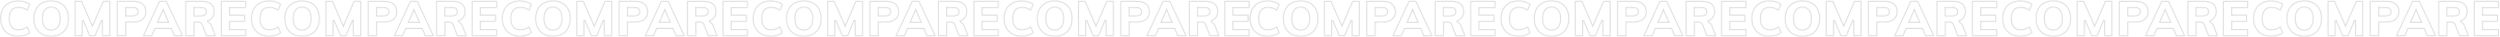 <svg width="2412" height="36" viewBox="0 0 2412 36" fill="none" xmlns="http://www.w3.org/2000/svg">
<mask id="path-1-inside-1" fill="white">
<path d="M17.643 35.392C14.09 35.392 10.985 34.673 8.329 33.234C5.704 31.764 3.672 29.703 2.232 27.049C0.823 24.396 0.119 21.328 0.119 17.844C0.119 14.392 0.823 11.355 2.232 8.734C3.672 6.081 5.704 4.036 8.329 2.597C10.985 1.127 14.09 0.392 17.643 0.392C19.883 0.392 22.043 0.728 24.124 1.399C26.236 2.07 27.933 2.981 29.213 4.132L26.476 10.508C23.692 8.495 20.811 7.488 17.835 7.488C15.082 7.488 12.97 8.367 11.497 10.125C10.025 11.851 9.289 14.424 9.289 17.844C9.289 21.296 10.025 23.901 11.497 25.659C12.97 27.417 15.082 28.296 17.835 28.296C20.811 28.296 23.692 27.289 26.476 25.276L29.213 31.652C27.933 32.803 26.236 33.714 24.124 34.385C22.043 35.056 19.883 35.392 17.643 35.392ZM49.422 35.392C45.934 35.392 42.893 34.689 40.3 33.282C37.708 31.844 35.708 29.798 34.299 27.145C32.923 24.492 32.235 21.392 32.235 17.844C32.235 14.296 32.939 11.212 34.347 8.591C35.755 5.97 37.74 3.956 40.3 2.55C42.893 1.111 45.934 0.392 49.422 0.392C52.911 0.392 55.935 1.111 58.496 2.55C61.088 3.956 63.073 5.97 64.449 8.591C65.825 11.212 66.513 14.296 66.513 17.844C66.513 21.392 65.825 24.492 64.449 27.145C63.073 29.798 61.088 31.844 58.496 33.282C55.935 34.689 52.911 35.392 49.422 35.392ZM49.422 28.536C51.983 28.536 53.983 27.625 55.423 25.803C56.896 23.981 57.632 21.328 57.632 17.844C57.632 14.392 56.896 11.771 55.423 9.981C53.983 8.159 51.983 7.248 49.422 7.248C46.862 7.248 44.861 8.143 43.421 9.933C41.981 11.723 41.261 14.36 41.261 17.844C41.261 21.36 41.981 24.029 43.421 25.851C44.861 27.641 46.862 28.536 49.422 28.536ZM106.394 0.824V34.961H98.521L98.473 19.33L91.991 34.961H86.278L79.749 19.522V34.961H71.924V0.824H78.981L89.207 24.125L99.385 0.824H106.394ZM112.662 0.824H128.938C132.842 0.824 135.867 1.766 138.011 3.652C140.156 5.506 141.228 8.031 141.228 11.228C141.228 14.392 140.14 16.917 137.963 18.803C135.787 20.689 132.778 21.632 128.938 21.632H121.688V34.961H112.662V0.824ZM127.737 14.919C131.13 14.919 132.826 13.721 132.826 11.323C132.826 10.109 132.41 9.198 131.578 8.591C130.778 7.951 129.498 7.632 127.737 7.632H121.688V14.919H127.737ZM164.916 27.913H149.745L146.72 34.961H137.694L153.682 0.824H160.787L176.822 34.961H167.94L164.916 27.913ZM161.987 21.152L157.33 10.365L152.673 21.152H161.987ZM208.487 34.961H198.933L194.516 23.598C194.004 22.319 192.804 21.68 190.915 21.68H187.651V34.961H178.769V0.824H194.66C198.789 0.824 201.894 1.718 203.974 3.508C206.054 5.266 207.095 7.792 207.095 11.084C207.095 13.385 206.471 15.383 205.222 17.077C204.006 18.739 202.278 19.922 200.037 20.625C200.997 20.817 201.862 21.264 202.63 21.967C203.398 22.671 204.006 23.613 204.454 24.796L208.487 34.961ZM193.22 14.967C195.14 14.967 196.533 14.68 197.397 14.104C198.261 13.497 198.693 12.57 198.693 11.323C198.693 10.013 198.261 9.07 197.397 8.495C196.565 7.919 195.172 7.632 193.22 7.632H187.555V14.967H193.22ZM213.041 0.824H237.43V7.728H221.827V14.152H236.422V21.056H221.827V28.056H237.43V34.961H213.041V0.824Z"/>
<path d="M259.69 35.392C256.137 35.392 253.032 34.673 250.376 33.234C247.751 31.764 245.719 29.703 244.279 27.049C242.87 24.396 242.166 21.328 242.166 17.844C242.166 14.392 242.87 11.355 244.279 8.734C245.719 6.081 247.751 4.036 250.376 2.597C253.032 1.127 256.137 0.392 259.69 0.392C261.93 0.392 264.091 0.728 266.171 1.399C268.283 2.07 269.98 2.981 271.26 4.132L268.523 10.508C265.739 8.495 262.858 7.488 259.882 7.488C257.129 7.488 255.017 8.367 253.545 10.125C252.072 11.851 251.336 14.424 251.336 17.844C251.336 21.296 252.072 23.901 253.545 25.659C255.017 27.417 257.129 28.296 259.882 28.296C262.858 28.296 265.739 27.289 268.523 25.276L271.26 31.652C269.98 32.803 268.283 33.714 266.171 34.385C264.091 35.056 261.93 35.392 259.69 35.392ZM291.469 35.392C287.981 35.392 284.94 34.689 282.348 33.282C279.755 31.844 277.755 29.798 276.346 27.145C274.97 24.492 274.282 21.392 274.282 17.844C274.282 14.296 274.986 11.212 276.394 8.591C277.803 5.97 279.787 3.956 282.348 2.55C284.94 1.111 287.981 0.392 291.469 0.392C294.958 0.392 297.983 1.111 300.543 2.55C303.136 3.956 305.12 5.97 306.496 8.591C307.873 11.212 308.561 14.296 308.561 17.844C308.561 21.392 307.873 24.492 306.496 27.145C305.12 29.798 303.136 31.844 300.543 33.282C297.983 34.689 294.958 35.392 291.469 35.392ZM291.469 28.536C294.03 28.536 296.03 27.625 297.471 25.803C298.943 23.981 299.679 21.328 299.679 17.844C299.679 14.392 298.943 11.771 297.471 9.981C296.03 8.159 294.03 7.248 291.469 7.248C288.909 7.248 286.908 8.143 285.468 9.933C284.028 11.723 283.308 14.36 283.308 17.844C283.308 21.36 284.028 24.029 285.468 25.851C286.908 27.641 288.909 28.536 291.469 28.536ZM348.441 0.824V34.961H340.568L340.52 19.33L334.039 34.961H328.326L321.796 19.522V34.961H313.971V0.824H321.028L331.254 24.125L341.432 0.824H348.441ZM354.71 0.824H370.985C374.89 0.824 377.914 1.766 380.059 3.652C382.203 5.506 383.275 8.031 383.275 11.228C383.275 14.392 382.187 16.917 380.011 18.803C377.834 20.689 374.826 21.632 370.985 21.632H363.735V34.961H354.71V0.824ZM369.785 14.919C373.177 14.919 374.874 13.721 374.874 11.323C374.874 10.109 374.458 9.198 373.625 8.591C372.825 7.951 371.545 7.632 369.785 7.632H363.735V14.919H369.785ZM406.963 27.913H391.792L388.767 34.961H379.742L395.729 0.824H402.834L418.869 34.961H409.988L406.963 27.913ZM404.034 21.152L399.378 10.365L394.721 21.152H404.034ZM450.534 34.961H440.98L436.563 23.598C436.051 22.319 434.851 21.68 432.963 21.68H429.698V34.961H420.816V0.824H436.707C440.836 0.824 443.941 1.718 446.021 3.508C448.102 5.266 449.142 7.792 449.142 11.084C449.142 13.385 448.518 15.383 447.269 17.077C446.053 18.739 444.325 19.922 442.084 20.625C443.045 20.817 443.909 21.264 444.677 21.967C445.445 22.671 446.053 23.613 446.501 24.796L450.534 34.961ZM435.267 14.967C437.188 14.967 438.58 14.68 439.444 14.104C440.308 13.497 440.74 12.57 440.74 11.323C440.74 10.013 440.308 9.07 439.444 8.495C438.612 7.919 437.22 7.632 435.267 7.632H429.602V14.967H435.267ZM455.089 0.824H479.477V7.728H463.874V14.152H478.469V21.056H463.874V28.056H479.477V34.961H455.089V0.824Z"/>
<path d="M501.737 35.392C498.184 35.392 495.08 34.673 492.423 33.234C489.799 31.764 487.766 29.703 486.326 27.049C484.918 24.396 484.214 21.328 484.214 17.844C484.214 14.392 484.918 11.355 486.326 8.734C487.766 6.081 489.799 4.036 492.423 2.597C495.08 1.127 498.184 0.392 501.737 0.392C503.977 0.392 506.138 0.728 508.218 1.399C510.331 2.07 512.027 2.981 513.307 4.132L510.571 10.508C507.786 8.495 504.906 7.488 501.929 7.488C499.177 7.488 497.064 8.367 495.592 10.125C494.12 11.851 493.383 14.424 493.383 17.844C493.383 21.296 494.12 23.901 495.592 25.659C497.064 27.417 499.177 28.296 501.929 28.296C504.906 28.296 507.786 27.289 510.571 25.276L513.307 31.652C512.027 32.803 510.331 33.714 508.218 34.385C506.138 35.056 503.977 35.392 501.737 35.392ZM533.517 35.392C530.028 35.392 526.987 34.689 524.395 33.282C521.802 31.844 519.802 29.798 518.394 27.145C517.017 24.492 516.329 21.392 516.329 17.844C516.329 14.296 517.033 11.212 518.442 8.591C519.85 5.97 521.834 3.956 524.395 2.55C526.987 1.111 530.028 0.392 533.517 0.392C537.005 0.392 540.03 1.111 542.59 2.55C545.183 3.956 547.167 5.97 548.544 8.591C549.92 11.212 550.608 14.296 550.608 17.844C550.608 21.392 549.92 24.492 548.544 27.145C547.167 29.798 545.183 31.844 542.59 33.282C540.03 34.689 537.005 35.392 533.517 35.392ZM533.517 28.536C536.077 28.536 538.077 27.625 539.518 25.803C540.99 23.981 541.726 21.328 541.726 17.844C541.726 14.392 540.99 11.771 539.518 9.981C538.077 8.159 536.077 7.248 533.517 7.248C530.956 7.248 528.956 8.143 527.515 9.933C526.075 11.723 525.355 14.36 525.355 17.844C525.355 21.36 526.075 24.029 527.515 25.851C528.956 27.641 530.956 28.536 533.517 28.536ZM590.489 0.824V34.961H582.615L582.567 19.33L576.086 34.961H570.373L563.844 19.522V34.961H556.018V0.824H563.075L573.301 24.125L583.479 0.824H590.489ZM596.757 0.824H613.032C616.937 0.824 619.961 1.766 622.106 3.652C624.25 5.506 625.322 8.031 625.322 11.228C625.322 14.392 624.234 16.917 622.058 18.803C619.881 20.689 616.873 21.632 613.032 21.632H605.783V34.961H596.757V0.824ZM611.832 14.919C615.225 14.919 616.921 13.721 616.921 11.323C616.921 10.109 616.505 9.198 615.673 8.591C614.872 7.951 613.592 7.632 611.832 7.632H605.783V14.919H611.832ZM649.01 27.913H633.839L630.815 34.961H621.789L637.776 0.824H644.881L660.917 34.961H652.035L649.01 27.913ZM646.082 21.152L641.425 10.365L636.768 21.152H646.082ZM692.581 34.961H683.028L678.611 23.598C678.099 22.319 676.898 21.68 675.01 21.68H671.745V34.961H662.864V0.824H678.755C682.883 0.824 685.988 1.718 688.068 3.508C690.149 5.266 691.189 7.792 691.189 11.084C691.189 13.385 690.565 15.383 689.317 17.077C688.1 18.739 686.372 19.922 684.132 20.625C685.092 20.817 685.956 21.264 686.724 21.967C687.492 22.671 688.1 23.613 688.549 24.796L692.581 34.961ZM677.314 14.967C679.235 14.967 680.627 14.68 681.491 14.104C682.355 13.497 682.787 12.57 682.787 11.323C682.787 10.013 682.355 9.07 681.491 8.495C680.659 7.919 679.267 7.632 677.314 7.632H671.649V14.967H677.314ZM697.136 0.824H721.525V7.728H705.922V14.152H720.516V21.056H705.922V28.056H721.525V34.961H697.136V0.824Z"/>
<path d="M743.784 35.392C740.232 35.392 737.127 34.673 734.47 33.234C731.846 31.764 729.814 29.703 728.373 27.049C726.965 24.396 726.261 21.328 726.261 17.844C726.261 14.392 726.965 11.355 728.373 8.734C729.814 6.081 731.846 4.036 734.47 2.597C737.127 1.127 740.232 0.392 743.784 0.392C746.025 0.392 748.185 0.728 750.265 1.399C752.378 2.07 754.074 2.981 755.355 4.132L752.618 10.508C749.833 8.495 746.953 7.488 743.976 7.488C741.224 7.488 739.111 8.367 737.639 10.125C736.167 11.851 735.431 14.424 735.431 17.844C735.431 21.296 736.167 23.901 737.639 25.659C739.111 27.417 741.224 28.296 743.976 28.296C746.953 28.296 749.833 27.289 752.618 25.276L755.355 31.652C754.074 32.803 752.378 33.714 750.265 34.385C748.185 35.056 746.025 35.392 743.784 35.392ZM775.564 35.392C772.075 35.392 769.035 34.689 766.442 33.282C763.85 31.844 761.849 29.798 760.441 27.145C759.065 24.492 758.376 21.392 758.376 17.844C758.376 14.296 759.081 11.212 760.489 8.591C761.897 5.97 763.882 3.956 766.442 2.55C769.035 1.111 772.075 0.392 775.564 0.392C779.052 0.392 782.077 1.111 784.638 2.55C787.23 3.956 789.215 5.97 790.591 8.591C791.967 11.212 792.655 14.296 792.655 17.844C792.655 21.392 791.967 24.492 790.591 27.145C789.215 29.798 787.23 31.844 784.638 33.282C782.077 34.689 779.052 35.392 775.564 35.392ZM775.564 28.536C778.124 28.536 780.125 27.625 781.565 25.803C783.037 23.981 783.773 21.328 783.773 17.844C783.773 14.392 783.037 11.771 781.565 9.981C780.125 8.159 778.124 7.248 775.564 7.248C773.003 7.248 771.003 8.143 769.563 9.933C768.122 11.723 767.402 14.36 767.402 17.844C767.402 21.36 768.122 24.029 769.563 25.851C771.003 27.641 773.003 28.536 775.564 28.536ZM832.536 0.824V34.961H824.662L824.614 19.33L818.133 34.961H812.42L805.891 19.522V34.961H798.065V0.824H805.123L815.349 24.125L825.527 0.824H832.536ZM838.804 0.824H855.079C858.984 0.824 862.009 1.766 864.153 3.652C866.297 5.506 867.37 8.031 867.37 11.228C867.37 14.392 866.282 16.917 864.105 18.803C861.929 20.689 858.92 21.632 855.079 21.632H847.83V34.961H838.804V0.824ZM853.879 14.919C857.272 14.919 858.968 13.721 858.968 11.323C858.968 10.109 858.552 9.198 857.72 8.591C856.92 7.951 855.639 7.632 853.879 7.632H847.83V14.919H853.879ZM891.057 27.913H875.887L872.862 34.961H863.836L879.823 0.824H886.929L902.964 34.961H894.082L891.057 27.913ZM888.129 21.152L883.472 10.365L878.815 21.152H888.129ZM934.629 34.961H925.075L920.658 23.598C920.146 22.319 918.946 21.68 917.057 21.68H913.793V34.961H904.911V0.824H920.802C924.931 0.824 928.035 1.718 930.116 3.508C932.196 5.266 933.236 7.792 933.236 11.084C933.236 13.385 932.612 15.383 931.364 17.077C930.148 18.739 928.419 19.922 926.179 20.625C927.139 20.817 928.003 21.264 928.771 21.967C929.54 22.671 930.148 23.613 930.596 24.796L934.629 34.961ZM919.362 14.967C921.282 14.967 922.674 14.68 923.538 14.104C924.403 13.497 924.835 12.57 924.835 11.323C924.835 10.013 924.403 9.07 923.538 8.495C922.706 7.919 921.314 7.632 919.362 7.632H913.696V14.967H919.362ZM939.183 0.824H963.572V7.728H947.969V14.152H962.564V21.056H947.969V28.056H963.572V34.961H939.183V0.824Z"/>
<path d="M985.831 35.392C982.279 35.392 979.174 34.673 976.518 33.234C973.893 31.764 971.861 29.703 970.42 27.049C969.012 24.396 968.308 21.328 968.308 17.844C968.308 14.392 969.012 11.355 970.42 8.734C971.861 6.081 973.893 4.036 976.518 2.597C979.174 1.127 982.279 0.392 985.831 0.392C988.072 0.392 990.232 0.728 992.313 1.399C994.425 2.07 996.121 2.981 997.402 4.132L994.665 10.508C991.881 8.495 989 7.488 986.023 7.488C983.271 7.488 981.159 8.367 979.686 10.125C978.214 11.851 977.478 14.424 977.478 17.844C977.478 21.296 978.214 23.901 979.686 25.659C981.159 27.417 983.271 28.296 986.023 28.296C989 28.296 991.881 27.289 994.665 25.276L997.402 31.652C996.121 32.803 994.425 33.714 992.313 34.385C990.232 35.056 988.072 35.392 985.831 35.392ZM1017.61 35.392C1014.12 35.392 1011.08 34.689 1008.49 33.282C1005.9 31.844 1003.9 29.798 1002.49 27.145C1001.11 24.492 1000.42 21.392 1000.42 17.844C1000.42 14.296 1001.13 11.212 1002.54 8.591C1003.94 5.97 1005.93 3.956 1008.49 2.55C1011.08 1.111 1014.12 0.392 1017.61 0.392C1021.1 0.392 1024.12 1.111 1026.68 2.55C1029.28 3.956 1031.26 5.97 1032.64 8.591C1034.01 11.212 1034.7 14.296 1034.7 17.844C1034.7 21.392 1034.01 24.492 1032.64 27.145C1031.26 29.798 1029.28 31.844 1026.68 33.282C1024.12 34.689 1021.1 35.392 1017.61 35.392ZM1017.61 28.536C1020.17 28.536 1022.17 27.625 1023.61 25.803C1025.08 23.981 1025.82 21.328 1025.82 17.844C1025.82 14.392 1025.08 11.771 1023.61 9.981C1022.17 8.159 1020.17 7.248 1017.61 7.248C1015.05 7.248 1013.05 8.143 1011.61 9.933C1010.17 11.723 1009.45 14.36 1009.45 17.844C1009.45 21.36 1010.17 24.029 1011.61 25.851C1013.05 27.641 1015.05 28.536 1017.61 28.536ZM1074.58 0.824V34.961H1066.71L1066.66 19.33L1060.18 34.961H1054.47L1047.94 19.522V34.961H1040.11V0.824H1047.17L1057.4 24.125L1067.57 0.824H1074.58ZM1080.85 0.824H1097.13C1101.03 0.824 1104.06 1.766 1106.2 3.652C1108.34 5.506 1109.42 8.031 1109.42 11.228C1109.42 14.392 1108.33 16.917 1106.15 18.803C1103.98 20.689 1100.97 21.632 1097.13 21.632H1089.88V34.961H1080.85V0.824ZM1095.93 14.919C1099.32 14.919 1101.02 13.721 1101.02 11.323C1101.02 10.109 1100.6 9.198 1099.77 8.591C1098.97 7.951 1097.69 7.632 1095.93 7.632H1089.88V14.919H1095.93ZM1133.1 27.913H1117.93L1114.91 34.961H1105.88L1121.87 0.824H1128.98L1145.01 34.961H1136.13L1133.1 27.913ZM1130.18 21.152L1125.52 10.365L1120.86 21.152H1130.18ZM1176.68 34.961H1167.12L1162.71 23.598C1162.19 22.319 1160.99 21.68 1159.1 21.68H1155.84V34.961H1146.96V0.824H1162.85C1166.98 0.824 1170.08 1.718 1172.16 3.508C1174.24 5.266 1175.28 7.792 1175.28 11.084C1175.28 13.385 1174.66 15.383 1173.41 17.077C1172.19 18.739 1170.47 19.922 1168.23 20.625C1169.19 20.817 1170.05 21.264 1170.82 21.967C1171.59 22.671 1172.19 23.613 1172.64 24.796L1176.68 34.961ZM1161.41 14.967C1163.33 14.967 1164.72 14.68 1165.59 14.104C1166.45 13.497 1166.88 12.57 1166.88 11.323C1166.88 10.013 1166.45 9.07 1165.59 8.495C1164.75 7.919 1163.36 7.632 1161.41 7.632H1155.74V14.967H1161.41ZM1181.23 0.824H1205.62V7.728H1190.02V14.152H1204.61V21.056H1190.02V28.056H1205.62V34.961H1181.23V0.824Z"/>
<path d="M1223.14 35.392C1219.59 35.392 1216.49 34.673 1213.83 33.234C1211.2 31.764 1209.17 29.702 1207.73 27.049C1206.32 24.396 1205.62 21.328 1205.62 17.844C1205.62 14.392 1206.32 11.355 1207.73 8.734C1209.17 6.081 1211.2 4.036 1213.83 2.597C1216.49 1.127 1219.59 0.392 1223.14 0.392C1225.38 0.392 1227.54 0.728 1229.62 1.399C1231.74 2.07 1233.43 2.981 1234.71 4.132L1231.98 10.508C1229.19 8.495 1226.31 7.488 1223.33 7.488C1220.58 7.488 1218.47 8.367 1217 10.125C1215.53 11.851 1214.79 14.424 1214.79 17.844C1214.79 21.296 1215.53 23.901 1217 25.659C1218.47 27.417 1220.58 28.296 1223.33 28.296C1226.31 28.296 1229.19 27.289 1231.98 25.276L1234.71 31.652C1233.43 32.803 1231.74 33.714 1229.62 34.385C1227.54 35.056 1225.38 35.392 1223.14 35.392ZM1254.92 35.392C1251.43 35.392 1248.39 34.689 1245.8 33.282C1243.21 31.844 1241.21 29.798 1239.8 27.145C1238.42 24.492 1237.73 21.392 1237.73 17.844C1237.73 14.296 1238.44 11.212 1239.85 8.591C1241.26 5.97 1243.24 3.956 1245.8 2.55C1248.39 1.111 1251.43 0.392 1254.92 0.392C1258.41 0.392 1261.44 1.111 1264 2.55C1266.59 3.956 1268.57 5.97 1269.95 8.591C1271.33 11.212 1272.01 14.296 1272.01 17.844C1272.01 21.392 1271.33 24.492 1269.95 27.145C1268.57 29.798 1266.59 31.844 1264 33.282C1261.44 34.689 1258.41 35.392 1254.92 35.392ZM1254.92 28.536C1257.48 28.536 1259.48 27.625 1260.92 25.803C1262.4 23.981 1263.13 21.328 1263.13 17.844C1263.13 14.392 1262.4 11.771 1260.92 9.981C1259.48 8.159 1257.48 7.248 1254.92 7.248C1252.36 7.248 1250.36 8.143 1248.92 9.933C1247.48 11.723 1246.76 14.36 1246.76 17.844C1246.76 21.36 1247.48 24.029 1248.92 25.851C1250.36 27.641 1252.36 28.536 1254.92 28.536ZM1311.89 0.823V34.96H1304.02L1303.97 19.33L1297.49 34.96H1291.78L1285.25 19.522V34.96H1277.42V0.823H1284.48L1294.71 24.125L1304.88 0.823H1311.89ZM1318.16 0.823H1334.44C1338.34 0.823 1341.37 1.766 1343.51 3.652C1345.66 5.506 1346.73 8.031 1346.73 11.228C1346.73 14.392 1345.64 16.917 1343.46 18.803C1341.29 20.689 1338.28 21.632 1334.44 21.632H1327.19V34.96H1318.16V0.823ZM1333.24 14.919C1336.63 14.919 1338.33 13.721 1338.33 11.323C1338.33 10.109 1337.91 9.198 1337.08 8.591C1336.28 7.951 1335 7.632 1333.24 7.632H1327.19V14.919H1333.24ZM1370.42 27.913H1355.24L1352.22 34.96H1343.19L1359.18 0.823H1366.29L1382.32 34.96H1373.44L1370.42 27.913ZM1367.49 21.152L1362.83 10.365L1358.17 21.152H1367.49ZM1413.99 34.96H1404.43L1400.02 23.597C1399.5 22.319 1398.3 21.68 1396.42 21.68H1393.15V34.96H1384.27V0.823H1400.16C1404.29 0.823 1407.39 1.718 1409.47 3.508C1411.55 5.266 1412.59 7.792 1412.59 11.084C1412.59 13.385 1411.97 15.383 1410.72 17.077C1409.51 18.739 1407.78 19.922 1405.54 20.625C1406.5 20.817 1407.36 21.264 1408.13 21.967C1408.9 22.671 1409.51 23.613 1409.95 24.796L1413.99 34.96ZM1398.72 14.967C1400.64 14.967 1402.03 14.68 1402.9 14.104C1403.76 13.497 1404.19 12.57 1404.19 11.323C1404.19 10.013 1403.76 9.07 1402.9 8.495C1402.06 7.919 1400.67 7.632 1398.72 7.632H1393.05V14.967H1398.72ZM1418.54 0.823H1442.93V7.728H1427.33V14.152H1441.92V21.056H1427.33V28.056H1442.93V34.96H1418.54V0.823Z"/>
<path d="M1465.19 35.392C1461.64 35.392 1458.53 34.673 1455.88 33.234C1453.25 31.764 1451.22 29.702 1449.78 27.049C1448.37 24.396 1447.67 21.328 1447.67 17.844C1447.67 14.392 1448.37 11.355 1449.78 8.734C1451.22 6.081 1453.25 4.036 1455.88 2.597C1458.53 1.127 1461.64 0.392 1465.19 0.392C1467.43 0.392 1469.59 0.728 1471.67 1.399C1473.78 2.07 1475.48 2.981 1476.76 4.132L1474.02 10.508C1471.24 8.495 1468.36 7.488 1465.38 7.488C1462.63 7.488 1460.52 8.367 1459.04 10.125C1457.57 11.851 1456.84 14.424 1456.84 17.844C1456.84 21.296 1457.57 23.901 1459.04 25.659C1460.52 27.417 1462.63 28.296 1465.38 28.296C1468.36 28.296 1471.24 27.289 1474.02 25.276L1476.76 31.652C1475.48 32.803 1473.78 33.714 1471.67 34.385C1469.59 35.056 1467.43 35.392 1465.19 35.392ZM1496.97 35.392C1493.48 35.392 1490.44 34.689 1487.85 33.282C1485.26 31.844 1483.25 29.798 1481.85 27.145C1480.47 24.492 1479.78 21.392 1479.78 17.844C1479.78 14.296 1480.49 11.212 1481.89 8.591C1483.3 5.97 1485.29 3.956 1487.85 2.55C1490.44 1.111 1493.48 0.392 1496.97 0.392C1500.46 0.392 1503.48 1.111 1506.04 2.55C1508.64 3.956 1510.62 5.97 1512 8.591C1513.37 11.212 1514.06 14.296 1514.06 17.844C1514.06 21.392 1513.37 24.492 1512 27.145C1510.62 29.798 1508.64 31.844 1506.04 33.282C1503.48 34.689 1500.46 35.392 1496.97 35.392ZM1496.97 28.536C1499.53 28.536 1501.53 27.625 1502.97 25.803C1504.44 23.981 1505.18 21.328 1505.18 17.844C1505.18 14.392 1504.44 11.771 1502.97 9.981C1501.53 8.159 1499.53 7.248 1496.97 7.248C1494.41 7.248 1492.41 8.143 1490.97 9.933C1489.53 11.723 1488.81 14.36 1488.81 17.844C1488.81 21.36 1489.53 24.029 1490.97 25.851C1492.41 27.641 1494.41 28.536 1496.97 28.536ZM1553.94 0.823V34.96H1546.07L1546.02 19.33L1539.54 34.96H1533.83L1527.3 19.522V34.96H1519.47V0.823H1526.53L1536.75 24.125L1546.93 0.823H1553.94ZM1560.21 0.823H1576.48C1580.39 0.823 1583.41 1.766 1585.56 3.652C1587.7 5.506 1588.78 8.031 1588.78 11.228C1588.78 14.392 1587.69 16.917 1585.51 18.803C1583.33 20.689 1580.33 21.632 1576.48 21.632H1569.24V34.96H1560.21V0.823ZM1575.28 14.919C1578.68 14.919 1580.37 13.721 1580.37 11.323C1580.37 10.109 1579.96 9.198 1579.13 8.591C1578.33 7.951 1577.04 7.632 1575.28 7.632H1569.24V14.919H1575.28ZM1612.46 27.913H1597.29L1594.27 34.96H1585.24L1601.23 0.823H1608.33L1624.37 34.96H1615.49L1612.46 27.913ZM1609.53 21.152L1604.88 10.365L1600.22 21.152H1609.53ZM1656.03 34.96H1646.48L1642.06 23.597C1641.55 22.319 1640.35 21.68 1638.46 21.68H1635.2V34.96H1626.32V0.823H1642.21C1646.34 0.823 1649.44 1.718 1651.52 3.508C1653.6 5.266 1654.64 7.792 1654.64 11.084C1654.64 13.385 1654.02 15.383 1652.77 17.077C1651.55 18.739 1649.82 19.922 1647.58 20.625C1648.54 20.817 1649.41 21.264 1650.18 21.967C1650.95 22.671 1651.55 23.613 1652 24.796L1656.03 34.96ZM1640.77 14.967C1642.69 14.967 1644.08 14.68 1644.94 14.104C1645.81 13.497 1646.24 12.57 1646.24 11.323C1646.24 10.013 1645.81 9.07 1644.94 8.495C1644.11 7.919 1642.72 7.632 1640.77 7.632H1635.1V14.967H1640.77ZM1660.59 0.823H1684.98V7.728H1669.37V14.152H1683.97V21.056H1669.37V28.056H1684.98V34.96H1660.59V0.823Z"/>
<path d="M1707.24 35.392C1703.68 35.392 1700.58 34.673 1697.92 33.234C1695.3 31.764 1693.27 29.702 1691.83 27.049C1690.42 24.396 1689.71 21.328 1689.71 17.844C1689.71 14.392 1690.42 11.355 1691.83 8.734C1693.27 6.081 1695.3 4.036 1697.92 2.597C1700.58 1.127 1703.68 0.392 1707.24 0.392C1709.48 0.392 1711.64 0.728 1713.72 1.399C1715.83 2.07 1717.53 2.981 1718.81 4.132L1716.07 10.508C1713.29 8.495 1710.41 7.488 1707.43 7.488C1704.68 7.488 1702.56 8.367 1701.09 10.125C1699.62 11.851 1698.88 14.424 1698.88 17.844C1698.88 21.296 1699.62 23.901 1701.09 25.659C1702.56 27.417 1704.68 28.296 1707.43 28.296C1710.41 28.296 1713.29 27.289 1716.07 25.276L1718.81 31.652C1717.53 32.803 1715.83 33.714 1713.72 34.385C1711.64 35.056 1709.48 35.392 1707.24 35.392ZM1739.02 35.392C1735.53 35.392 1732.49 34.689 1729.89 33.282C1727.3 31.844 1725.3 29.798 1723.89 27.145C1722.52 24.492 1721.83 21.392 1721.83 17.844C1721.83 14.296 1722.53 11.212 1723.94 8.591C1725.35 5.97 1727.33 3.956 1729.89 2.55C1732.49 1.111 1735.53 0.392 1739.02 0.392C1742.51 0.392 1745.53 1.111 1748.09 2.55C1750.68 3.956 1752.67 5.97 1754.04 8.591C1755.42 11.212 1756.11 14.296 1756.11 17.844C1756.11 21.392 1755.42 24.492 1754.04 27.145C1752.67 29.798 1750.68 31.844 1748.09 33.282C1745.53 34.689 1742.51 35.392 1739.02 35.392ZM1739.02 28.536C1741.58 28.536 1743.58 27.625 1745.02 25.803C1746.49 23.981 1747.23 21.328 1747.23 17.844C1747.23 14.392 1746.49 11.771 1745.02 9.981C1743.58 8.159 1741.58 7.248 1739.02 7.248C1736.46 7.248 1734.46 8.143 1733.02 9.933C1731.58 11.723 1730.86 14.36 1730.86 17.844C1730.86 21.36 1731.58 24.029 1733.02 25.851C1734.46 27.641 1736.46 28.536 1739.02 28.536ZM1795.99 0.823V34.96H1788.12L1788.07 19.33L1781.59 34.96H1775.87L1769.34 19.522V34.96H1761.52V0.823H1768.58L1778.8 24.125L1788.98 0.823H1795.99ZM1802.26 0.823H1818.53C1822.44 0.823 1825.46 1.766 1827.61 3.652C1829.75 5.506 1830.82 8.031 1830.82 11.228C1830.82 14.392 1829.73 16.917 1827.56 18.803C1825.38 20.689 1822.37 21.632 1818.53 21.632H1811.28V34.96H1802.26V0.823ZM1817.33 14.919C1820.72 14.919 1822.42 13.721 1822.42 11.323C1822.42 10.109 1822 9.198 1821.17 8.591C1820.37 7.951 1819.09 7.632 1817.33 7.632H1811.28V14.919H1817.33ZM1854.51 27.913H1839.34L1836.31 34.96H1827.29L1843.28 0.823H1850.38L1866.42 34.96H1857.53L1854.51 27.913ZM1851.58 21.152L1846.92 10.365L1842.27 21.152H1851.58ZM1898.08 34.96H1888.53L1884.11 23.597C1883.6 22.319 1882.4 21.68 1880.51 21.68H1877.25V34.96H1868.36V0.823H1884.25C1888.38 0.823 1891.49 1.718 1893.57 3.508C1895.65 5.266 1896.69 7.792 1896.69 11.084C1896.69 13.385 1896.06 15.383 1894.82 17.077C1893.6 18.739 1891.87 19.922 1889.63 20.625C1890.59 20.817 1891.46 21.264 1892.22 21.967C1892.99 22.671 1893.6 23.613 1894.05 24.796L1898.08 34.96ZM1882.81 14.967C1884.73 14.967 1886.13 14.68 1886.99 14.104C1887.86 13.497 1888.29 12.57 1888.29 11.323C1888.29 10.013 1887.86 9.07 1886.99 8.495C1886.16 7.919 1884.77 7.632 1882.81 7.632H1877.15V14.967H1882.81ZM1902.64 0.823H1927.02V7.728H1911.42V14.152H1926.02V21.056H1911.42V28.056H1927.02V34.96H1902.64V0.823Z"/>
<path d="M1949.28 35.392C1945.73 35.392 1942.63 34.673 1939.97 33.234C1937.35 31.764 1935.31 29.702 1933.87 27.049C1932.46 24.396 1931.76 21.328 1931.76 17.844C1931.76 14.392 1932.46 11.355 1933.87 8.734C1935.31 6.081 1937.35 4.036 1939.97 2.597C1942.63 1.127 1945.73 0.392 1949.28 0.392C1951.52 0.392 1953.69 0.728 1955.77 1.399C1957.88 2.07 1959.57 2.981 1960.85 4.132L1958.12 10.508C1955.33 8.495 1952.45 7.488 1949.48 7.488C1946.72 7.488 1944.61 8.367 1943.14 10.125C1941.67 11.851 1940.93 14.424 1940.93 17.844C1940.93 21.296 1941.67 23.901 1943.14 25.659C1944.61 27.417 1946.72 28.296 1949.48 28.296C1952.45 28.296 1955.33 27.289 1958.12 25.276L1960.85 31.652C1959.57 32.803 1957.88 33.714 1955.77 34.385C1953.69 35.056 1951.52 35.392 1949.28 35.392ZM1981.06 35.392C1977.58 35.392 1974.53 34.689 1971.94 33.282C1969.35 31.844 1967.35 29.798 1965.94 27.145C1964.56 24.492 1963.88 21.392 1963.88 17.844C1963.88 14.296 1964.58 11.212 1965.99 8.591C1967.4 5.97 1969.38 3.956 1971.94 2.55C1974.53 1.111 1977.58 0.392 1981.06 0.392C1984.55 0.392 1987.58 1.111 1990.14 2.55C1992.73 3.956 1994.71 5.97 1996.09 8.591C1997.47 11.212 1998.16 14.296 1998.16 17.844C1998.16 21.392 1997.47 24.492 1996.09 27.145C1994.71 29.798 1992.73 31.844 1990.14 33.282C1987.58 34.689 1984.55 35.392 1981.06 35.392ZM1981.06 28.536C1983.62 28.536 1985.62 27.625 1987.07 25.803C1988.54 23.981 1989.27 21.328 1989.27 17.844C1989.27 14.392 1988.54 11.771 1987.07 9.981C1985.62 8.159 1983.62 7.248 1981.06 7.248C1978.5 7.248 1976.5 8.143 1975.06 9.933C1973.62 11.723 1972.9 14.36 1972.9 17.844C1972.9 21.36 1973.62 24.029 1975.06 25.851C1976.5 27.641 1978.5 28.536 1981.06 28.536ZM2038.04 0.823V34.96H2030.16L2030.11 19.33L2023.63 34.96H2017.92L2011.39 19.522V34.96H2003.57V0.823H2010.62L2020.85 24.125L2031.03 0.823H2038.04ZM2044.3 0.823H2060.58C2064.48 0.823 2067.51 1.766 2069.65 3.652C2071.8 5.506 2072.87 8.031 2072.87 11.228C2072.87 14.392 2071.78 16.917 2069.61 18.803C2067.43 20.689 2064.42 21.632 2060.58 21.632H2053.33V34.96H2044.3V0.823ZM2059.38 14.919C2062.77 14.919 2064.47 13.721 2064.47 11.323C2064.47 10.109 2064.05 9.198 2063.22 8.591C2062.42 7.951 2061.14 7.632 2059.38 7.632H2053.33V14.919H2059.38ZM2096.56 27.913H2081.39L2078.36 34.96H2069.34L2085.32 0.823H2092.43L2108.46 34.96H2099.58L2096.56 27.913ZM2093.63 21.152L2088.97 10.365L2084.32 21.152H2093.63ZM2140.13 34.96H2130.57L2126.16 23.597C2125.65 22.319 2124.45 21.68 2122.56 21.68H2119.29V34.96H2110.41V0.823H2126.3C2130.43 0.823 2133.54 1.718 2135.62 3.508C2137.7 5.266 2138.74 7.792 2138.74 11.084C2138.74 13.385 2138.11 15.383 2136.86 17.077C2135.65 18.739 2133.92 19.922 2131.68 20.625C2132.64 20.817 2133.5 21.264 2134.27 21.967C2135.04 22.671 2135.65 23.613 2136.1 24.796L2140.13 34.96ZM2124.86 14.967C2126.78 14.967 2128.17 14.68 2129.04 14.104C2129.9 13.497 2130.33 12.57 2130.33 11.323C2130.33 10.013 2129.9 9.07 2129.04 8.495C2128.21 7.919 2126.81 7.632 2124.86 7.632H2119.2V14.967H2124.86ZM2144.68 0.823H2169.07V7.728H2153.47V14.152H2168.06V21.056H2153.47V28.056H2169.07V34.96H2144.68V0.823Z"/>
<path d="M2191.33 35.392C2187.78 35.392 2184.67 34.673 2182.02 33.234C2179.39 31.764 2177.36 29.702 2175.92 27.049C2174.51 24.396 2173.81 21.328 2173.81 17.844C2173.81 14.392 2174.51 11.355 2175.92 8.734C2177.36 6.081 2179.39 4.036 2182.02 2.597C2184.67 1.127 2187.78 0.392 2191.33 0.392C2193.57 0.392 2195.73 0.728 2197.81 1.399C2199.93 2.07 2201.62 2.981 2202.9 4.132L2200.17 10.508C2197.38 8.495 2194.5 7.488 2191.52 7.488C2188.77 7.488 2186.66 8.367 2185.19 10.125C2183.71 11.851 2182.98 14.424 2182.98 17.844C2182.98 21.296 2183.71 23.901 2185.19 25.659C2186.66 27.417 2188.77 28.296 2191.52 28.296C2194.5 28.296 2197.38 27.289 2200.17 25.276L2202.9 31.652C2201.62 32.803 2199.93 33.714 2197.81 34.385C2195.73 35.056 2193.57 35.392 2191.33 35.392ZM2223.11 35.392C2219.62 35.392 2216.58 34.689 2213.99 33.282C2211.4 31.844 2209.4 29.798 2207.99 27.145C2206.61 24.492 2205.92 21.392 2205.92 17.844C2205.92 14.296 2206.63 11.212 2208.04 8.591C2209.44 5.97 2211.43 3.956 2213.99 2.55C2216.58 1.111 2219.62 0.392 2223.11 0.392C2226.6 0.392 2229.62 1.111 2232.18 2.55C2234.78 3.956 2236.76 5.97 2238.14 8.591C2239.51 11.212 2240.2 14.296 2240.2 17.844C2240.2 21.392 2239.51 24.492 2238.14 27.145C2236.76 29.798 2234.78 31.844 2232.18 33.282C2229.62 34.689 2226.6 35.392 2223.11 35.392ZM2223.11 28.536C2225.67 28.536 2227.67 27.625 2229.11 25.803C2230.58 23.981 2231.32 21.328 2231.32 17.844C2231.32 14.392 2230.58 11.771 2229.11 9.981C2227.67 8.159 2225.67 7.248 2223.11 7.248C2220.55 7.248 2218.55 8.143 2217.11 9.933C2215.67 11.723 2214.95 14.36 2214.95 17.844C2214.95 21.36 2215.67 24.029 2217.11 25.851C2218.55 27.641 2220.55 28.536 2223.11 28.536ZM2280.08 0.823V34.96H2272.21L2272.16 19.33L2265.68 34.96H2259.97L2253.44 19.522V34.96H2245.61V0.823H2252.67L2262.9 24.125L2273.07 0.823H2280.08ZM2286.35 0.823H2302.63C2306.53 0.823 2309.56 1.766 2311.7 3.652C2313.84 5.506 2314.92 8.031 2314.92 11.228C2314.92 14.392 2313.83 16.917 2311.65 18.803C2309.48 20.689 2306.47 21.632 2302.63 21.632H2295.38V34.96H2286.35V0.823ZM2301.43 14.919C2304.82 14.919 2306.52 13.721 2306.52 11.323C2306.52 10.109 2306.1 9.198 2305.27 8.591C2304.47 7.951 2303.19 7.632 2301.43 7.632H2295.38V14.919H2301.43ZM2338.6 27.913H2323.43L2320.41 34.96H2311.38L2327.37 0.823H2334.48L2350.51 34.96H2341.63L2338.6 27.913ZM2335.68 21.152L2331.02 10.365L2326.36 21.152H2335.68ZM2382.18 34.96H2372.62L2368.21 23.597C2367.69 22.319 2366.49 21.68 2364.6 21.68H2361.34V34.96H2352.46V0.823H2368.35C2372.48 0.823 2375.58 1.718 2377.66 3.508C2379.74 5.266 2380.78 7.792 2380.78 11.084C2380.78 13.385 2380.16 15.383 2378.91 17.077C2377.69 18.739 2375.97 19.922 2373.73 20.625C2374.69 20.817 2375.55 21.264 2376.32 21.967C2377.09 22.671 2377.7 23.613 2378.14 24.796L2382.18 34.96ZM2366.91 14.967C2368.83 14.967 2370.22 14.68 2371.09 14.104C2371.95 13.497 2372.38 12.57 2372.38 11.323C2372.38 10.013 2371.95 9.07 2371.09 8.495C2370.25 7.919 2368.86 7.632 2366.91 7.632H2361.24V14.967H2366.91ZM2386.73 0.823H2411.12V7.728H2395.52V14.152H2410.11V21.056H2395.52V28.056H2411.12V34.96H2386.73V0.823Z"/>
</mask>
<path d="M17.643 35.392C14.09 35.392 10.985 34.673 8.329 33.234C5.704 31.764 3.672 29.703 2.232 27.049C0.823 24.396 0.119 21.328 0.119 17.844C0.119 14.392 0.823 11.355 2.232 8.734C3.672 6.081 5.704 4.036 8.329 2.597C10.985 1.127 14.09 0.392 17.643 0.392C19.883 0.392 22.043 0.728 24.124 1.399C26.236 2.07 27.933 2.981 29.213 4.132L26.476 10.508C23.692 8.495 20.811 7.488 17.835 7.488C15.082 7.488 12.97 8.367 11.497 10.125C10.025 11.851 9.289 14.424 9.289 17.844C9.289 21.296 10.025 23.901 11.497 25.659C12.97 27.417 15.082 28.296 17.835 28.296C20.811 28.296 23.692 27.289 26.476 25.276L29.213 31.652C27.933 32.803 26.236 33.714 24.124 34.385C22.043 35.056 19.883 35.392 17.643 35.392ZM49.422 35.392C45.934 35.392 42.893 34.689 40.3 33.282C37.708 31.844 35.708 29.798 34.299 27.145C32.923 24.492 32.235 21.392 32.235 17.844C32.235 14.296 32.939 11.212 34.347 8.591C35.755 5.97 37.74 3.956 40.3 2.55C42.893 1.111 45.934 0.392 49.422 0.392C52.911 0.392 55.935 1.111 58.496 2.55C61.088 3.956 63.073 5.97 64.449 8.591C65.825 11.212 66.513 14.296 66.513 17.844C66.513 21.392 65.825 24.492 64.449 27.145C63.073 29.798 61.088 31.844 58.496 33.282C55.935 34.689 52.911 35.392 49.422 35.392ZM49.422 28.536C51.983 28.536 53.983 27.625 55.423 25.803C56.896 23.981 57.632 21.328 57.632 17.844C57.632 14.392 56.896 11.771 55.423 9.981C53.983 8.159 51.983 7.248 49.422 7.248C46.862 7.248 44.861 8.143 43.421 9.933C41.981 11.723 41.261 14.36 41.261 17.844C41.261 21.36 41.981 24.029 43.421 25.851C44.861 27.641 46.862 28.536 49.422 28.536ZM106.394 0.824V34.961H98.521L98.473 19.33L91.991 34.961H86.278L79.749 19.522V34.961H71.924V0.824H78.981L89.207 24.125L99.385 0.824H106.394ZM112.662 0.824H128.938C132.842 0.824 135.867 1.766 138.011 3.652C140.156 5.506 141.228 8.031 141.228 11.228C141.228 14.392 140.14 16.917 137.963 18.803C135.787 20.689 132.778 21.632 128.938 21.632H121.688V34.961H112.662V0.824ZM127.737 14.919C131.13 14.919 132.826 13.721 132.826 11.323C132.826 10.109 132.41 9.198 131.578 8.591C130.778 7.951 129.498 7.632 127.737 7.632H121.688V14.919H127.737ZM164.916 27.913H149.745L146.72 34.961H137.694L153.682 0.824H160.787L176.822 34.961H167.94L164.916 27.913ZM161.987 21.152L157.33 10.365L152.673 21.152H161.987ZM208.487 34.961H198.933L194.516 23.598C194.004 22.319 192.804 21.68 190.915 21.68H187.651V34.961H178.769V0.824H194.66C198.789 0.824 201.894 1.718 203.974 3.508C206.054 5.266 207.095 7.792 207.095 11.084C207.095 13.385 206.471 15.383 205.222 17.077C204.006 18.739 202.278 19.922 200.037 20.625C200.997 20.817 201.862 21.264 202.63 21.967C203.398 22.671 204.006 23.613 204.454 24.796L208.487 34.961ZM193.22 14.967C195.14 14.967 196.533 14.68 197.397 14.104C198.261 13.497 198.693 12.57 198.693 11.323C198.693 10.013 198.261 9.07 197.397 8.495C196.565 7.919 195.172 7.632 193.22 7.632H187.555V14.967H193.22ZM213.041 0.824H237.43V7.728H221.827V14.152H236.422V21.056H221.827V28.056H237.43V34.961H213.041V0.824Z" stroke="#DDDDDD" stroke-width="2" mask="url(#path-1-inside-1)"/>
<path d="M259.69 35.392C256.137 35.392 253.032 34.673 250.376 33.234C247.751 31.764 245.719 29.703 244.279 27.049C242.87 24.396 242.166 21.328 242.166 17.844C242.166 14.392 242.87 11.355 244.279 8.734C245.719 6.081 247.751 4.036 250.376 2.597C253.032 1.127 256.137 0.392 259.69 0.392C261.93 0.392 264.091 0.728 266.171 1.399C268.283 2.07 269.98 2.981 271.26 4.132L268.523 10.508C265.739 8.495 262.858 7.488 259.882 7.488C257.129 7.488 255.017 8.367 253.545 10.125C252.072 11.851 251.336 14.424 251.336 17.844C251.336 21.296 252.072 23.901 253.545 25.659C255.017 27.417 257.129 28.296 259.882 28.296C262.858 28.296 265.739 27.289 268.523 25.276L271.26 31.652C269.98 32.803 268.283 33.714 266.171 34.385C264.091 35.056 261.93 35.392 259.69 35.392ZM291.469 35.392C287.981 35.392 284.94 34.689 282.348 33.282C279.755 31.844 277.755 29.798 276.346 27.145C274.97 24.492 274.282 21.392 274.282 17.844C274.282 14.296 274.986 11.212 276.394 8.591C277.803 5.97 279.787 3.956 282.348 2.55C284.94 1.111 287.981 0.392 291.469 0.392C294.958 0.392 297.983 1.111 300.543 2.55C303.136 3.956 305.12 5.97 306.496 8.591C307.873 11.212 308.561 14.296 308.561 17.844C308.561 21.392 307.873 24.492 306.496 27.145C305.12 29.798 303.136 31.844 300.543 33.282C297.983 34.689 294.958 35.392 291.469 35.392ZM291.469 28.536C294.03 28.536 296.03 27.625 297.471 25.803C298.943 23.981 299.679 21.328 299.679 17.844C299.679 14.392 298.943 11.771 297.471 9.981C296.03 8.159 294.03 7.248 291.469 7.248C288.909 7.248 286.908 8.143 285.468 9.933C284.028 11.723 283.308 14.36 283.308 17.844C283.308 21.36 284.028 24.029 285.468 25.851C286.908 27.641 288.909 28.536 291.469 28.536ZM348.441 0.824V34.961H340.568L340.52 19.33L334.039 34.961H328.326L321.796 19.522V34.961H313.971V0.824H321.028L331.254 24.125L341.432 0.824H348.441ZM354.71 0.824H370.985C374.89 0.824 377.914 1.766 380.059 3.652C382.203 5.506 383.275 8.031 383.275 11.228C383.275 14.392 382.187 16.917 380.011 18.803C377.834 20.689 374.826 21.632 370.985 21.632H363.735V34.961H354.71V0.824ZM369.785 14.919C373.177 14.919 374.874 13.721 374.874 11.323C374.874 10.109 374.458 9.198 373.625 8.591C372.825 7.951 371.545 7.632 369.785 7.632H363.735V14.919H369.785ZM406.963 27.913H391.792L388.767 34.961H379.742L395.729 0.824H402.834L418.869 34.961H409.988L406.963 27.913ZM404.034 21.152L399.378 10.365L394.721 21.152H404.034ZM450.534 34.961H440.98L436.563 23.598C436.051 22.319 434.851 21.68 432.963 21.68H429.698V34.961H420.816V0.824H436.707C440.836 0.824 443.941 1.718 446.021 3.508C448.102 5.266 449.142 7.792 449.142 11.084C449.142 13.385 448.518 15.383 447.269 17.077C446.053 18.739 444.325 19.922 442.084 20.625C443.045 20.817 443.909 21.264 444.677 21.967C445.445 22.671 446.053 23.613 446.501 24.796L450.534 34.961ZM435.267 14.967C437.188 14.967 438.58 14.68 439.444 14.104C440.308 13.497 440.74 12.57 440.74 11.323C440.74 10.013 440.308 9.07 439.444 8.495C438.612 7.919 437.22 7.632 435.267 7.632H429.602V14.967H435.267ZM455.089 0.824H479.477V7.728H463.874V14.152H478.469V21.056H463.874V28.056H479.477V34.961H455.089V0.824Z" stroke="#DDDDDD" stroke-width="2" mask="url(#path-1-inside-1)"/>
<path d="M501.737 35.392C498.184 35.392 495.08 34.673 492.423 33.234C489.799 31.764 487.766 29.703 486.326 27.049C484.918 24.396 484.214 21.328 484.214 17.844C484.214 14.392 484.918 11.355 486.326 8.734C487.766 6.081 489.799 4.036 492.423 2.597C495.08 1.127 498.184 0.392 501.737 0.392C503.977 0.392 506.138 0.728 508.218 1.399C510.331 2.07 512.027 2.981 513.307 4.132L510.571 10.508C507.786 8.495 504.906 7.488 501.929 7.488C499.177 7.488 497.064 8.367 495.592 10.125C494.12 11.851 493.383 14.424 493.383 17.844C493.383 21.296 494.12 23.901 495.592 25.659C497.064 27.417 499.177 28.296 501.929 28.296C504.906 28.296 507.786 27.289 510.571 25.276L513.307 31.652C512.027 32.803 510.331 33.714 508.218 34.385C506.138 35.056 503.977 35.392 501.737 35.392ZM533.517 35.392C530.028 35.392 526.987 34.689 524.395 33.282C521.802 31.844 519.802 29.798 518.394 27.145C517.017 24.492 516.329 21.392 516.329 17.844C516.329 14.296 517.033 11.212 518.442 8.591C519.85 5.97 521.834 3.956 524.395 2.55C526.987 1.111 530.028 0.392 533.517 0.392C537.005 0.392 540.03 1.111 542.59 2.55C545.183 3.956 547.167 5.97 548.544 8.591C549.92 11.212 550.608 14.296 550.608 17.844C550.608 21.392 549.92 24.492 548.544 27.145C547.167 29.798 545.183 31.844 542.59 33.282C540.03 34.689 537.005 35.392 533.517 35.392ZM533.517 28.536C536.077 28.536 538.077 27.625 539.518 25.803C540.99 23.981 541.726 21.328 541.726 17.844C541.726 14.392 540.99 11.771 539.518 9.981C538.077 8.159 536.077 7.248 533.517 7.248C530.956 7.248 528.956 8.143 527.515 9.933C526.075 11.723 525.355 14.36 525.355 17.844C525.355 21.36 526.075 24.029 527.515 25.851C528.956 27.641 530.956 28.536 533.517 28.536ZM590.489 0.824V34.961H582.615L582.567 19.33L576.086 34.961H570.373L563.844 19.522V34.961H556.018V0.824H563.075L573.301 24.125L583.479 0.824H590.489ZM596.757 0.824H613.032C616.937 0.824 619.961 1.766 622.106 3.652C624.25 5.506 625.322 8.031 625.322 11.228C625.322 14.392 624.234 16.917 622.058 18.803C619.881 20.689 616.873 21.632 613.032 21.632H605.783V34.961H596.757V0.824ZM611.832 14.919C615.225 14.919 616.921 13.721 616.921 11.323C616.921 10.109 616.505 9.198 615.673 8.591C614.872 7.951 613.592 7.632 611.832 7.632H605.783V14.919H611.832ZM649.01 27.913H633.839L630.815 34.961H621.789L637.776 0.824H644.881L660.917 34.961H652.035L649.01 27.913ZM646.082 21.152L641.425 10.365L636.768 21.152H646.082ZM692.581 34.961H683.028L678.611 23.598C678.099 22.319 676.898 21.68 675.01 21.68H671.745V34.961H662.864V0.824H678.755C682.883 0.824 685.988 1.718 688.068 3.508C690.149 5.266 691.189 7.792 691.189 11.084C691.189 13.385 690.565 15.383 689.317 17.077C688.1 18.739 686.372 19.922 684.132 20.625C685.092 20.817 685.956 21.264 686.724 21.967C687.492 22.671 688.1 23.613 688.549 24.796L692.581 34.961ZM677.314 14.967C679.235 14.967 680.627 14.68 681.491 14.104C682.355 13.497 682.787 12.57 682.787 11.323C682.787 10.013 682.355 9.07 681.491 8.495C680.659 7.919 679.267 7.632 677.314 7.632H671.649V14.967H677.314ZM697.136 0.824H721.525V7.728H705.922V14.152H720.516V21.056H705.922V28.056H721.525V34.961H697.136V0.824Z" stroke="#DDDDDD" stroke-width="2" mask="url(#path-1-inside-1)"/>
<path d="M743.784 35.392C740.232 35.392 737.127 34.673 734.47 33.234C731.846 31.764 729.814 29.703 728.373 27.049C726.965 24.396 726.261 21.328 726.261 17.844C726.261 14.392 726.965 11.355 728.373 8.734C729.814 6.081 731.846 4.036 734.47 2.597C737.127 1.127 740.232 0.392 743.784 0.392C746.025 0.392 748.185 0.728 750.265 1.399C752.378 2.07 754.074 2.981 755.355 4.132L752.618 10.508C749.833 8.495 746.953 7.488 743.976 7.488C741.224 7.488 739.111 8.367 737.639 10.125C736.167 11.851 735.431 14.424 735.431 17.844C735.431 21.296 736.167 23.901 737.639 25.659C739.111 27.417 741.224 28.296 743.976 28.296C746.953 28.296 749.833 27.289 752.618 25.276L755.355 31.652C754.074 32.803 752.378 33.714 750.265 34.385C748.185 35.056 746.025 35.392 743.784 35.392ZM775.564 35.392C772.075 35.392 769.035 34.689 766.442 33.282C763.85 31.844 761.849 29.798 760.441 27.145C759.065 24.492 758.376 21.392 758.376 17.844C758.376 14.296 759.081 11.212 760.489 8.591C761.897 5.97 763.882 3.956 766.442 2.55C769.035 1.111 772.075 0.392 775.564 0.392C779.052 0.392 782.077 1.111 784.638 2.55C787.23 3.956 789.215 5.97 790.591 8.591C791.967 11.212 792.655 14.296 792.655 17.844C792.655 21.392 791.967 24.492 790.591 27.145C789.215 29.798 787.23 31.844 784.638 33.282C782.077 34.689 779.052 35.392 775.564 35.392ZM775.564 28.536C778.124 28.536 780.125 27.625 781.565 25.803C783.037 23.981 783.773 21.328 783.773 17.844C783.773 14.392 783.037 11.771 781.565 9.981C780.125 8.159 778.124 7.248 775.564 7.248C773.003 7.248 771.003 8.143 769.563 9.933C768.122 11.723 767.402 14.36 767.402 17.844C767.402 21.36 768.122 24.029 769.563 25.851C771.003 27.641 773.003 28.536 775.564 28.536ZM832.536 0.824V34.961H824.662L824.614 19.33L818.133 34.961H812.42L805.891 19.522V34.961H798.065V0.824H805.123L815.349 24.125L825.527 0.824H832.536ZM838.804 0.824H855.079C858.984 0.824 862.009 1.766 864.153 3.652C866.297 5.506 867.37 8.031 867.37 11.228C867.37 14.392 866.282 16.917 864.105 18.803C861.929 20.689 858.92 21.632 855.079 21.632H847.83V34.961H838.804V0.824ZM853.879 14.919C857.272 14.919 858.968 13.721 858.968 11.323C858.968 10.109 858.552 9.198 857.72 8.591C856.92 7.951 855.639 7.632 853.879 7.632H847.83V14.919H853.879ZM891.057 27.913H875.887L872.862 34.961H863.836L879.823 0.824H886.929L902.964 34.961H894.082L891.057 27.913ZM888.129 21.152L883.472 10.365L878.815 21.152H888.129ZM934.629 34.961H925.075L920.658 23.598C920.146 22.319 918.946 21.68 917.057 21.68H913.793V34.961H904.911V0.824H920.802C924.931 0.824 928.035 1.718 930.116 3.508C932.196 5.266 933.236 7.792 933.236 11.084C933.236 13.385 932.612 15.383 931.364 17.077C930.148 18.739 928.419 19.922 926.179 20.625C927.139 20.817 928.003 21.264 928.771 21.967C929.54 22.671 930.148 23.613 930.596 24.796L934.629 34.961ZM919.362 14.967C921.282 14.967 922.674 14.68 923.538 14.104C924.403 13.497 924.835 12.57 924.835 11.323C924.835 10.013 924.403 9.07 923.538 8.495C922.706 7.919 921.314 7.632 919.362 7.632H913.696V14.967H919.362ZM939.183 0.824H963.572V7.728H947.969V14.152H962.564V21.056H947.969V28.056H963.572V34.961H939.183V0.824Z" stroke="#DDDDDD" stroke-width="2" mask="url(#path-1-inside-1)"/>
<path d="M985.831 35.392C982.279 35.392 979.174 34.673 976.518 33.234C973.893 31.764 971.861 29.703 970.42 27.049C969.012 24.396 968.308 21.328 968.308 17.844C968.308 14.392 969.012 11.355 970.42 8.734C971.861 6.081 973.893 4.036 976.518 2.597C979.174 1.127 982.279 0.392 985.831 0.392C988.072 0.392 990.232 0.728 992.313 1.399C994.425 2.07 996.121 2.981 997.402 4.132L994.665 10.508C991.881 8.495 989 7.488 986.023 7.488C983.271 7.488 981.159 8.367 979.686 10.125C978.214 11.851 977.478 14.424 977.478 17.844C977.478 21.296 978.214 23.901 979.686 25.659C981.159 27.417 983.271 28.296 986.023 28.296C989 28.296 991.881 27.289 994.665 25.276L997.402 31.652C996.121 32.803 994.425 33.714 992.313 34.385C990.232 35.056 988.072 35.392 985.831 35.392ZM1017.61 35.392C1014.12 35.392 1011.08 34.689 1008.49 33.282C1005.9 31.844 1003.9 29.798 1002.49 27.145C1001.11 24.492 1000.42 21.392 1000.42 17.844C1000.42 14.296 1001.13 11.212 1002.54 8.591C1003.94 5.97 1005.93 3.956 1008.49 2.55C1011.08 1.111 1014.12 0.392 1017.61 0.392C1021.1 0.392 1024.12 1.111 1026.68 2.55C1029.28 3.956 1031.26 5.97 1032.64 8.591C1034.01 11.212 1034.7 14.296 1034.7 17.844C1034.7 21.392 1034.01 24.492 1032.64 27.145C1031.26 29.798 1029.28 31.844 1026.68 33.282C1024.12 34.689 1021.1 35.392 1017.61 35.392ZM1017.61 28.536C1020.17 28.536 1022.17 27.625 1023.61 25.803C1025.08 23.981 1025.82 21.328 1025.82 17.844C1025.82 14.392 1025.08 11.771 1023.61 9.981C1022.17 8.159 1020.17 7.248 1017.61 7.248C1015.05 7.248 1013.05 8.143 1011.61 9.933C1010.17 11.723 1009.45 14.36 1009.45 17.844C1009.45 21.36 1010.17 24.029 1011.61 25.851C1013.05 27.641 1015.05 28.536 1017.61 28.536ZM1074.58 0.824V34.961H1066.71L1066.66 19.33L1060.18 34.961H1054.47L1047.94 19.522V34.961H1040.11V0.824H1047.17L1057.4 24.125L1067.57 0.824H1074.58ZM1080.85 0.824H1097.13C1101.03 0.824 1104.06 1.766 1106.2 3.652C1108.34 5.506 1109.42 8.031 1109.42 11.228C1109.42 14.392 1108.33 16.917 1106.15 18.803C1103.98 20.689 1100.97 21.632 1097.13 21.632H1089.88V34.961H1080.85V0.824ZM1095.93 14.919C1099.32 14.919 1101.02 13.721 1101.02 11.323C1101.02 10.109 1100.6 9.198 1099.77 8.591C1098.97 7.951 1097.69 7.632 1095.93 7.632H1089.88V14.919H1095.93ZM1133.1 27.913H1117.93L1114.91 34.961H1105.88L1121.87 0.824H1128.98L1145.01 34.961H1136.13L1133.1 27.913ZM1130.18 21.152L1125.52 10.365L1120.86 21.152H1130.18ZM1176.68 34.961H1167.12L1162.71 23.598C1162.19 22.319 1160.99 21.68 1159.1 21.68H1155.84V34.961H1146.96V0.824H1162.85C1166.98 0.824 1170.08 1.718 1172.16 3.508C1174.24 5.266 1175.28 7.792 1175.28 11.084C1175.28 13.385 1174.66 15.383 1173.41 17.077C1172.19 18.739 1170.47 19.922 1168.23 20.625C1169.19 20.817 1170.05 21.264 1170.82 21.967C1171.59 22.671 1172.19 23.613 1172.64 24.796L1176.68 34.961ZM1161.41 14.967C1163.33 14.967 1164.72 14.68 1165.59 14.104C1166.45 13.497 1166.88 12.57 1166.88 11.323C1166.88 10.013 1166.45 9.07 1165.59 8.495C1164.75 7.919 1163.36 7.632 1161.41 7.632H1155.74V14.967H1161.41ZM1181.23 0.824H1205.62V7.728H1190.02V14.152H1204.61V21.056H1190.02V28.056H1205.62V34.961H1181.23V0.824Z" stroke="#DDDDDD" stroke-width="2" mask="url(#path-1-inside-1)"/>
<path d="M1223.14 35.392C1219.59 35.392 1216.49 34.673 1213.83 33.234C1211.2 31.764 1209.17 29.702 1207.73 27.049C1206.32 24.396 1205.62 21.328 1205.62 17.844C1205.62 14.392 1206.32 11.355 1207.73 8.734C1209.17 6.081 1211.2 4.036 1213.83 2.597C1216.49 1.127 1219.59 0.392 1223.14 0.392C1225.38 0.392 1227.54 0.728 1229.62 1.399C1231.74 2.07 1233.43 2.981 1234.71 4.132L1231.98 10.508C1229.19 8.495 1226.31 7.488 1223.33 7.488C1220.58 7.488 1218.47 8.367 1217 10.125C1215.53 11.851 1214.79 14.424 1214.79 17.844C1214.79 21.296 1215.53 23.901 1217 25.659C1218.47 27.417 1220.58 28.296 1223.33 28.296C1226.31 28.296 1229.19 27.289 1231.98 25.276L1234.71 31.652C1233.43 32.803 1231.74 33.714 1229.62 34.385C1227.54 35.056 1225.38 35.392 1223.14 35.392ZM1254.92 35.392C1251.43 35.392 1248.39 34.689 1245.8 33.282C1243.21 31.844 1241.21 29.798 1239.8 27.145C1238.42 24.492 1237.73 21.392 1237.73 17.844C1237.73 14.296 1238.44 11.212 1239.85 8.591C1241.26 5.97 1243.24 3.956 1245.8 2.55C1248.39 1.111 1251.43 0.392 1254.92 0.392C1258.41 0.392 1261.44 1.111 1264 2.55C1266.59 3.956 1268.57 5.97 1269.95 8.591C1271.33 11.212 1272.01 14.296 1272.01 17.844C1272.01 21.392 1271.33 24.492 1269.95 27.145C1268.57 29.798 1266.59 31.844 1264 33.282C1261.44 34.689 1258.41 35.392 1254.92 35.392ZM1254.92 28.536C1257.48 28.536 1259.48 27.625 1260.92 25.803C1262.4 23.981 1263.13 21.328 1263.13 17.844C1263.13 14.392 1262.4 11.771 1260.92 9.981C1259.48 8.159 1257.48 7.248 1254.92 7.248C1252.36 7.248 1250.36 8.143 1248.92 9.933C1247.48 11.723 1246.76 14.36 1246.76 17.844C1246.76 21.36 1247.48 24.029 1248.92 25.851C1250.36 27.641 1252.36 28.536 1254.92 28.536ZM1311.89 0.823V34.96H1304.02L1303.97 19.33L1297.49 34.96H1291.78L1285.25 19.522V34.96H1277.42V0.823H1284.48L1294.71 24.125L1304.88 0.823H1311.89ZM1318.16 0.823H1334.44C1338.34 0.823 1341.37 1.766 1343.51 3.652C1345.66 5.506 1346.73 8.031 1346.73 11.228C1346.73 14.392 1345.64 16.917 1343.46 18.803C1341.29 20.689 1338.28 21.632 1334.44 21.632H1327.19V34.96H1318.16V0.823ZM1333.24 14.919C1336.63 14.919 1338.33 13.721 1338.33 11.323C1338.33 10.109 1337.91 9.198 1337.08 8.591C1336.28 7.951 1335 7.632 1333.24 7.632H1327.19V14.919H1333.24ZM1370.42 27.913H1355.24L1352.22 34.96H1343.19L1359.18 0.823H1366.29L1382.32 34.96H1373.44L1370.42 27.913ZM1367.49 21.152L1362.83 10.365L1358.17 21.152H1367.49ZM1413.99 34.96H1404.43L1400.02 23.597C1399.5 22.319 1398.3 21.68 1396.42 21.68H1393.15V34.96H1384.27V0.823H1400.16C1404.29 0.823 1407.39 1.718 1409.47 3.508C1411.55 5.266 1412.59 7.792 1412.59 11.084C1412.59 13.385 1411.97 15.383 1410.72 17.077C1409.51 18.739 1407.78 19.922 1405.54 20.625C1406.5 20.817 1407.36 21.264 1408.13 21.967C1408.9 22.671 1409.51 23.613 1409.95 24.796L1413.99 34.96ZM1398.72 14.967C1400.64 14.967 1402.03 14.68 1402.9 14.104C1403.76 13.497 1404.19 12.57 1404.19 11.323C1404.19 10.013 1403.76 9.07 1402.9 8.495C1402.06 7.919 1400.67 7.632 1398.72 7.632H1393.05V14.967H1398.72ZM1418.54 0.823H1442.93V7.728H1427.33V14.152H1441.92V21.056H1427.33V28.056H1442.93V34.96H1418.54V0.823Z" stroke="#DDDDDD" stroke-width="2" mask="url(#path-1-inside-1)"/>
<path d="M1465.19 35.392C1461.64 35.392 1458.53 34.673 1455.88 33.234C1453.25 31.764 1451.22 29.702 1449.78 27.049C1448.37 24.396 1447.67 21.328 1447.67 17.844C1447.67 14.392 1448.37 11.355 1449.78 8.734C1451.22 6.081 1453.25 4.036 1455.88 2.597C1458.53 1.127 1461.64 0.392 1465.19 0.392C1467.43 0.392 1469.59 0.728 1471.67 1.399C1473.78 2.07 1475.48 2.981 1476.76 4.132L1474.02 10.508C1471.24 8.495 1468.36 7.488 1465.38 7.488C1462.63 7.488 1460.52 8.367 1459.04 10.125C1457.57 11.851 1456.84 14.424 1456.84 17.844C1456.84 21.296 1457.57 23.901 1459.04 25.659C1460.52 27.417 1462.63 28.296 1465.38 28.296C1468.36 28.296 1471.24 27.289 1474.02 25.276L1476.76 31.652C1475.48 32.803 1473.78 33.714 1471.67 34.385C1469.59 35.056 1467.43 35.392 1465.19 35.392ZM1496.97 35.392C1493.48 35.392 1490.44 34.689 1487.85 33.282C1485.26 31.844 1483.25 29.798 1481.85 27.145C1480.47 24.492 1479.78 21.392 1479.78 17.844C1479.78 14.296 1480.49 11.212 1481.89 8.591C1483.3 5.97 1485.29 3.956 1487.85 2.55C1490.44 1.111 1493.48 0.392 1496.97 0.392C1500.46 0.392 1503.48 1.111 1506.04 2.55C1508.64 3.956 1510.62 5.97 1512 8.591C1513.37 11.212 1514.06 14.296 1514.06 17.844C1514.06 21.392 1513.37 24.492 1512 27.145C1510.62 29.798 1508.64 31.844 1506.04 33.282C1503.48 34.689 1500.46 35.392 1496.97 35.392ZM1496.97 28.536C1499.53 28.536 1501.53 27.625 1502.97 25.803C1504.44 23.981 1505.18 21.328 1505.18 17.844C1505.18 14.392 1504.44 11.771 1502.97 9.981C1501.53 8.159 1499.53 7.248 1496.97 7.248C1494.41 7.248 1492.41 8.143 1490.97 9.933C1489.53 11.723 1488.81 14.36 1488.81 17.844C1488.81 21.36 1489.53 24.029 1490.97 25.851C1492.41 27.641 1494.41 28.536 1496.97 28.536ZM1553.94 0.823V34.96H1546.07L1546.02 19.33L1539.54 34.96H1533.83L1527.3 19.522V34.96H1519.47V0.823H1526.53L1536.75 24.125L1546.93 0.823H1553.94ZM1560.21 0.823H1576.48C1580.39 0.823 1583.41 1.766 1585.56 3.652C1587.7 5.506 1588.78 8.031 1588.78 11.228C1588.78 14.392 1587.69 16.917 1585.51 18.803C1583.33 20.689 1580.33 21.632 1576.48 21.632H1569.24V34.96H1560.21V0.823ZM1575.28 14.919C1578.68 14.919 1580.37 13.721 1580.37 11.323C1580.37 10.109 1579.96 9.198 1579.13 8.591C1578.33 7.951 1577.04 7.632 1575.28 7.632H1569.24V14.919H1575.28ZM1612.46 27.913H1597.29L1594.27 34.96H1585.24L1601.23 0.823H1608.33L1624.37 34.96H1615.49L1612.46 27.913ZM1609.53 21.152L1604.88 10.365L1600.22 21.152H1609.53ZM1656.03 34.96H1646.48L1642.06 23.597C1641.55 22.319 1640.35 21.68 1638.46 21.68H1635.2V34.96H1626.32V0.823H1642.21C1646.34 0.823 1649.44 1.718 1651.52 3.508C1653.6 5.266 1654.64 7.792 1654.64 11.084C1654.64 13.385 1654.02 15.383 1652.77 17.077C1651.55 18.739 1649.82 19.922 1647.58 20.625C1648.54 20.817 1649.41 21.264 1650.18 21.967C1650.95 22.671 1651.55 23.613 1652 24.796L1656.03 34.96ZM1640.77 14.967C1642.69 14.967 1644.08 14.68 1644.94 14.104C1645.81 13.497 1646.24 12.57 1646.24 11.323C1646.24 10.013 1645.81 9.07 1644.94 8.495C1644.11 7.919 1642.72 7.632 1640.77 7.632H1635.1V14.967H1640.77ZM1660.59 0.823H1684.98V7.728H1669.37V14.152H1683.97V21.056H1669.37V28.056H1684.98V34.96H1660.59V0.823Z" stroke="#DDDDDD" stroke-width="2" mask="url(#path-1-inside-1)"/>
<path d="M1707.24 35.392C1703.68 35.392 1700.58 34.673 1697.92 33.234C1695.3 31.764 1693.27 29.702 1691.83 27.049C1690.42 24.396 1689.71 21.328 1689.71 17.844C1689.71 14.392 1690.42 11.355 1691.83 8.734C1693.27 6.081 1695.3 4.036 1697.92 2.597C1700.58 1.127 1703.68 0.392 1707.24 0.392C1709.48 0.392 1711.64 0.728 1713.72 1.399C1715.83 2.07 1717.53 2.981 1718.81 4.132L1716.07 10.508C1713.29 8.495 1710.41 7.488 1707.43 7.488C1704.68 7.488 1702.56 8.367 1701.09 10.125C1699.62 11.851 1698.88 14.424 1698.88 17.844C1698.88 21.296 1699.62 23.901 1701.09 25.659C1702.56 27.417 1704.68 28.296 1707.43 28.296C1710.41 28.296 1713.29 27.289 1716.07 25.276L1718.81 31.652C1717.53 32.803 1715.83 33.714 1713.72 34.385C1711.64 35.056 1709.48 35.392 1707.24 35.392ZM1739.02 35.392C1735.53 35.392 1732.49 34.689 1729.89 33.282C1727.3 31.844 1725.3 29.798 1723.89 27.145C1722.52 24.492 1721.83 21.392 1721.83 17.844C1721.83 14.296 1722.53 11.212 1723.94 8.591C1725.35 5.97 1727.33 3.956 1729.89 2.55C1732.49 1.111 1735.53 0.392 1739.02 0.392C1742.51 0.392 1745.53 1.111 1748.09 2.55C1750.68 3.956 1752.67 5.97 1754.04 8.591C1755.42 11.212 1756.11 14.296 1756.11 17.844C1756.11 21.392 1755.42 24.492 1754.04 27.145C1752.67 29.798 1750.68 31.844 1748.09 33.282C1745.53 34.689 1742.51 35.392 1739.02 35.392ZM1739.02 28.536C1741.58 28.536 1743.58 27.625 1745.02 25.803C1746.49 23.981 1747.23 21.328 1747.23 17.844C1747.23 14.392 1746.49 11.771 1745.02 9.981C1743.58 8.159 1741.58 7.248 1739.02 7.248C1736.46 7.248 1734.46 8.143 1733.02 9.933C1731.58 11.723 1730.86 14.36 1730.86 17.844C1730.86 21.36 1731.58 24.029 1733.02 25.851C1734.46 27.641 1736.46 28.536 1739.02 28.536ZM1795.99 0.823V34.96H1788.12L1788.07 19.33L1781.59 34.96H1775.87L1769.34 19.522V34.96H1761.52V0.823H1768.58L1778.8 24.125L1788.98 0.823H1795.99ZM1802.26 0.823H1818.53C1822.44 0.823 1825.46 1.766 1827.61 3.652C1829.75 5.506 1830.82 8.031 1830.82 11.228C1830.82 14.392 1829.73 16.917 1827.56 18.803C1825.38 20.689 1822.37 21.632 1818.53 21.632H1811.28V34.96H1802.26V0.823ZM1817.33 14.919C1820.72 14.919 1822.42 13.721 1822.42 11.323C1822.42 10.109 1822 9.198 1821.17 8.591C1820.37 7.951 1819.09 7.632 1817.33 7.632H1811.28V14.919H1817.33ZM1854.51 27.913H1839.34L1836.31 34.96H1827.29L1843.28 0.823H1850.38L1866.42 34.96H1857.53L1854.51 27.913ZM1851.58 21.152L1846.92 10.365L1842.27 21.152H1851.58ZM1898.08 34.96H1888.53L1884.11 23.597C1883.6 22.319 1882.4 21.68 1880.51 21.68H1877.25V34.96H1868.36V0.823H1884.25C1888.38 0.823 1891.49 1.718 1893.57 3.508C1895.65 5.266 1896.69 7.792 1896.69 11.084C1896.69 13.385 1896.06 15.383 1894.82 17.077C1893.6 18.739 1891.87 19.922 1889.63 20.625C1890.59 20.817 1891.46 21.264 1892.22 21.967C1892.99 22.671 1893.6 23.613 1894.05 24.796L1898.08 34.96ZM1882.81 14.967C1884.73 14.967 1886.13 14.68 1886.99 14.104C1887.86 13.497 1888.29 12.57 1888.29 11.323C1888.29 10.013 1887.86 9.07 1886.99 8.495C1886.16 7.919 1884.77 7.632 1882.81 7.632H1877.15V14.967H1882.81ZM1902.64 0.823H1927.02V7.728H1911.42V14.152H1926.02V21.056H1911.42V28.056H1927.02V34.96H1902.64V0.823Z" stroke="#DDDDDD" stroke-width="2" mask="url(#path-1-inside-1)"/>
<path d="M1949.28 35.392C1945.73 35.392 1942.63 34.673 1939.97 33.234C1937.35 31.764 1935.31 29.702 1933.87 27.049C1932.46 24.396 1931.76 21.328 1931.76 17.844C1931.76 14.392 1932.46 11.355 1933.87 8.734C1935.31 6.081 1937.35 4.036 1939.97 2.597C1942.63 1.127 1945.73 0.392 1949.28 0.392C1951.52 0.392 1953.69 0.728 1955.77 1.399C1957.88 2.07 1959.57 2.981 1960.85 4.132L1958.12 10.508C1955.33 8.495 1952.45 7.488 1949.48 7.488C1946.72 7.488 1944.61 8.367 1943.14 10.125C1941.67 11.851 1940.93 14.424 1940.93 17.844C1940.93 21.296 1941.67 23.901 1943.14 25.659C1944.61 27.417 1946.72 28.296 1949.48 28.296C1952.45 28.296 1955.33 27.289 1958.12 25.276L1960.85 31.652C1959.57 32.803 1957.88 33.714 1955.77 34.385C1953.69 35.056 1951.52 35.392 1949.28 35.392ZM1981.06 35.392C1977.58 35.392 1974.53 34.689 1971.94 33.282C1969.35 31.844 1967.35 29.798 1965.94 27.145C1964.56 24.492 1963.88 21.392 1963.88 17.844C1963.88 14.296 1964.58 11.212 1965.99 8.591C1967.4 5.97 1969.38 3.956 1971.94 2.55C1974.53 1.111 1977.58 0.392 1981.06 0.392C1984.55 0.392 1987.58 1.111 1990.14 2.55C1992.73 3.956 1994.71 5.97 1996.09 8.591C1997.47 11.212 1998.16 14.296 1998.16 17.844C1998.16 21.392 1997.47 24.492 1996.09 27.145C1994.71 29.798 1992.73 31.844 1990.14 33.282C1987.58 34.689 1984.55 35.392 1981.06 35.392ZM1981.06 28.536C1983.62 28.536 1985.62 27.625 1987.07 25.803C1988.54 23.981 1989.27 21.328 1989.27 17.844C1989.27 14.392 1988.54 11.771 1987.07 9.981C1985.62 8.159 1983.62 7.248 1981.06 7.248C1978.5 7.248 1976.5 8.143 1975.06 9.933C1973.62 11.723 1972.9 14.36 1972.9 17.844C1972.9 21.36 1973.62 24.029 1975.06 25.851C1976.5 27.641 1978.5 28.536 1981.06 28.536ZM2038.04 0.823V34.96H2030.16L2030.11 19.33L2023.63 34.96H2017.92L2011.39 19.522V34.96H2003.57V0.823H2010.62L2020.85 24.125L2031.03 0.823H2038.04ZM2044.3 0.823H2060.58C2064.48 0.823 2067.51 1.766 2069.65 3.652C2071.8 5.506 2072.87 8.031 2072.87 11.228C2072.87 14.392 2071.78 16.917 2069.61 18.803C2067.43 20.689 2064.42 21.632 2060.58 21.632H2053.33V34.96H2044.3V0.823ZM2059.38 14.919C2062.77 14.919 2064.47 13.721 2064.47 11.323C2064.47 10.109 2064.05 9.198 2063.22 8.591C2062.42 7.951 2061.14 7.632 2059.38 7.632H2053.33V14.919H2059.38ZM2096.56 27.913H2081.39L2078.36 34.96H2069.34L2085.32 0.823H2092.43L2108.46 34.96H2099.58L2096.56 27.913ZM2093.63 21.152L2088.97 10.365L2084.32 21.152H2093.63ZM2140.13 34.96H2130.57L2126.16 23.597C2125.65 22.319 2124.45 21.68 2122.56 21.68H2119.29V34.96H2110.41V0.823H2126.3C2130.43 0.823 2133.54 1.718 2135.62 3.508C2137.7 5.266 2138.74 7.792 2138.74 11.084C2138.74 13.385 2138.11 15.383 2136.86 17.077C2135.65 18.739 2133.92 19.922 2131.68 20.625C2132.64 20.817 2133.5 21.264 2134.27 21.967C2135.04 22.671 2135.65 23.613 2136.1 24.796L2140.13 34.96ZM2124.86 14.967C2126.78 14.967 2128.17 14.68 2129.04 14.104C2129.9 13.497 2130.33 12.57 2130.33 11.323C2130.33 10.013 2129.9 9.07 2129.04 8.495C2128.21 7.919 2126.81 7.632 2124.86 7.632H2119.2V14.967H2124.86ZM2144.68 0.823H2169.07V7.728H2153.47V14.152H2168.06V21.056H2153.47V28.056H2169.07V34.96H2144.68V0.823Z" stroke="#DDDDDD" stroke-width="2" mask="url(#path-1-inside-1)"/>
<path d="M2191.33 35.392C2187.78 35.392 2184.67 34.673 2182.02 33.234C2179.39 31.764 2177.36 29.702 2175.92 27.049C2174.51 24.396 2173.81 21.328 2173.81 17.844C2173.81 14.392 2174.51 11.355 2175.92 8.734C2177.36 6.081 2179.39 4.036 2182.02 2.597C2184.67 1.127 2187.78 0.392 2191.33 0.392C2193.57 0.392 2195.73 0.728 2197.81 1.399C2199.93 2.07 2201.62 2.981 2202.9 4.132L2200.17 10.508C2197.38 8.495 2194.5 7.488 2191.52 7.488C2188.77 7.488 2186.66 8.367 2185.19 10.125C2183.71 11.851 2182.98 14.424 2182.98 17.844C2182.98 21.296 2183.71 23.901 2185.19 25.659C2186.66 27.417 2188.77 28.296 2191.52 28.296C2194.5 28.296 2197.38 27.289 2200.17 25.276L2202.9 31.652C2201.62 32.803 2199.93 33.714 2197.81 34.385C2195.73 35.056 2193.57 35.392 2191.33 35.392ZM2223.11 35.392C2219.62 35.392 2216.58 34.689 2213.99 33.282C2211.4 31.844 2209.4 29.798 2207.99 27.145C2206.61 24.492 2205.92 21.392 2205.92 17.844C2205.92 14.296 2206.63 11.212 2208.04 8.591C2209.44 5.97 2211.43 3.956 2213.99 2.55C2216.58 1.111 2219.62 0.392 2223.11 0.392C2226.6 0.392 2229.62 1.111 2232.18 2.55C2234.78 3.956 2236.76 5.97 2238.14 8.591C2239.51 11.212 2240.2 14.296 2240.2 17.844C2240.2 21.392 2239.51 24.492 2238.14 27.145C2236.76 29.798 2234.78 31.844 2232.18 33.282C2229.62 34.689 2226.6 35.392 2223.11 35.392ZM2223.11 28.536C2225.67 28.536 2227.67 27.625 2229.11 25.803C2230.58 23.981 2231.32 21.328 2231.32 17.844C2231.32 14.392 2230.58 11.771 2229.11 9.981C2227.67 8.159 2225.67 7.248 2223.11 7.248C2220.55 7.248 2218.55 8.143 2217.11 9.933C2215.67 11.723 2214.95 14.36 2214.95 17.844C2214.95 21.36 2215.67 24.029 2217.11 25.851C2218.55 27.641 2220.55 28.536 2223.11 28.536ZM2280.08 0.823V34.96H2272.21L2272.16 19.33L2265.68 34.96H2259.97L2253.44 19.522V34.96H2245.61V0.823H2252.67L2262.9 24.125L2273.07 0.823H2280.08ZM2286.35 0.823H2302.63C2306.53 0.823 2309.56 1.766 2311.7 3.652C2313.84 5.506 2314.92 8.031 2314.92 11.228C2314.92 14.392 2313.83 16.917 2311.65 18.803C2309.48 20.689 2306.47 21.632 2302.63 21.632H2295.38V34.96H2286.35V0.823ZM2301.43 14.919C2304.82 14.919 2306.52 13.721 2306.52 11.323C2306.52 10.109 2306.1 9.198 2305.27 8.591C2304.47 7.951 2303.19 7.632 2301.43 7.632H2295.38V14.919H2301.43ZM2338.6 27.913H2323.43L2320.41 34.96H2311.38L2327.37 0.823H2334.48L2350.51 34.96H2341.63L2338.6 27.913ZM2335.68 21.152L2331.02 10.365L2326.36 21.152H2335.68ZM2382.18 34.96H2372.62L2368.21 23.597C2367.69 22.319 2366.49 21.68 2364.6 21.68H2361.34V34.96H2352.46V0.823H2368.35C2372.48 0.823 2375.58 1.718 2377.66 3.508C2379.74 5.266 2380.78 7.792 2380.78 11.084C2380.78 13.385 2380.16 15.383 2378.91 17.077C2377.69 18.739 2375.97 19.922 2373.73 20.625C2374.69 20.817 2375.55 21.264 2376.32 21.967C2377.09 22.671 2377.7 23.613 2378.14 24.796L2382.18 34.96ZM2366.91 14.967C2368.83 14.967 2370.22 14.68 2371.09 14.104C2371.95 13.497 2372.38 12.57 2372.38 11.323C2372.38 10.013 2371.95 9.07 2371.09 8.495C2370.25 7.919 2368.86 7.632 2366.91 7.632H2361.24V14.967H2366.91ZM2386.73 0.823H2411.12V7.728H2395.52V14.152H2410.11V21.056H2395.52V28.056H2411.12V34.96H2386.73V0.823Z" stroke="#DDDDDD" stroke-width="2" mask="url(#path-1-inside-1)"/>
</svg>
